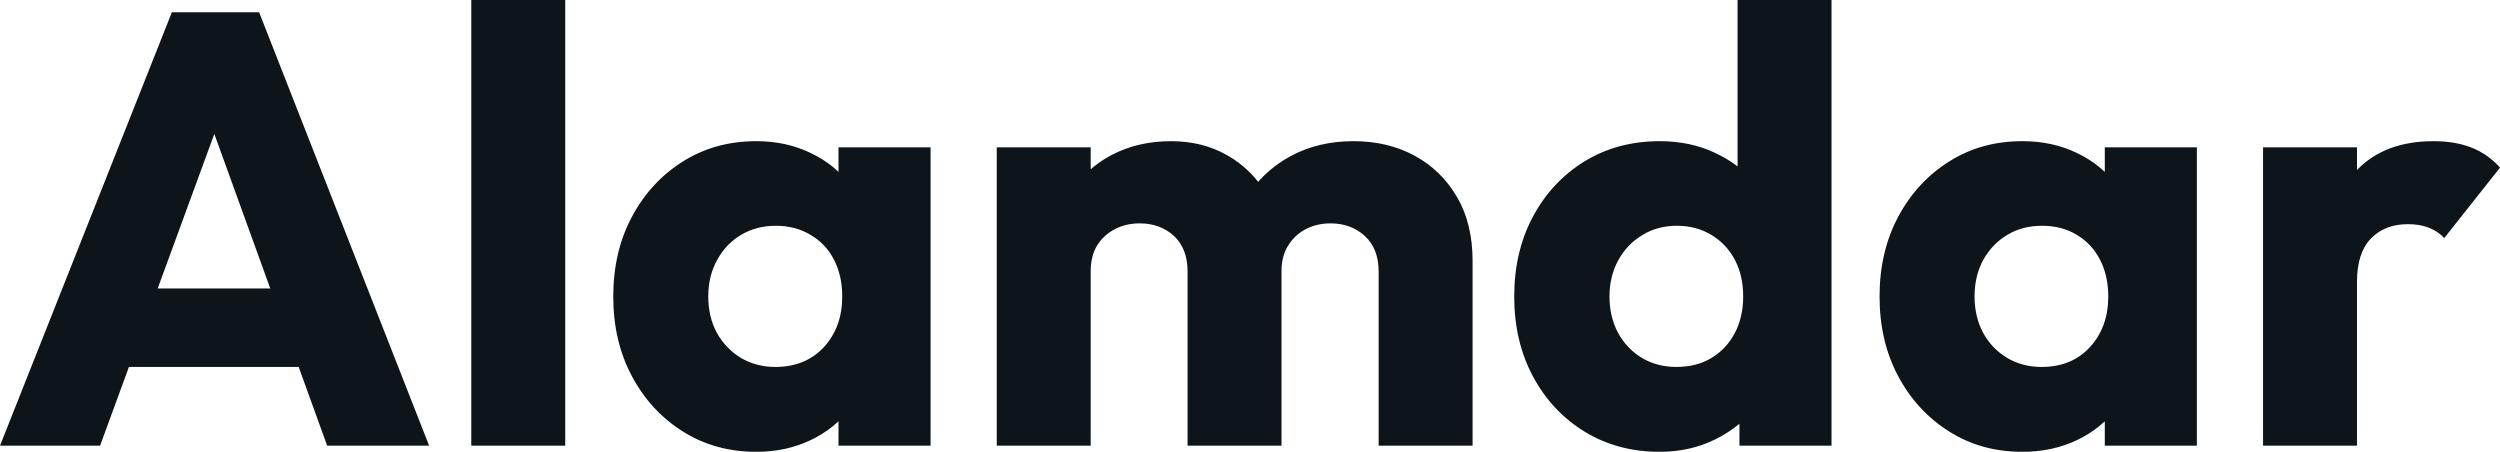 <svg fill="#0d141a" viewBox="0 0 93.679 16.928" height="100%" width="100%" xmlns="http://www.w3.org/2000/svg"><path preserveAspectRatio="none" d="M3.75 16.70L0 16.70L6.44 0.46L9.71 0.46L16.08 16.70L12.26 16.70L7.38 3.22L8.69 3.22L3.75 16.70ZM12.51 13.75L3.66 13.75L3.66 10.81L12.51 10.81L12.51 13.75ZM21.18 16.70L17.66 16.70L17.66 0L21.18 0L21.18 16.70ZM28.34 16.93L28.34 16.93Q26.80 16.93 25.59 16.17Q24.38 15.41 23.68 14.10Q22.98 12.79 22.98 11.11L22.98 11.11Q22.98 9.43 23.68 8.12Q24.38 6.81 25.59 6.05Q26.80 5.29 28.34 5.29L28.34 5.29Q29.46 5.29 30.37 5.73Q31.28 6.16 31.86 6.93Q32.43 7.71 32.50 8.69L32.50 8.69L32.50 13.52Q32.43 14.51 31.87 15.28Q31.30 16.05 30.38 16.49Q29.46 16.93 28.34 16.93ZM29.05 13.75L29.05 13.75Q30.18 13.75 30.87 13.01Q31.56 12.26 31.56 11.11L31.56 11.11Q31.56 10.33 31.25 9.73Q30.94 9.13 30.37 8.80Q29.81 8.46 29.07 8.46L29.07 8.46Q28.34 8.46 27.77 8.80Q27.21 9.13 26.88 9.73Q26.54 10.33 26.54 11.11L26.54 11.11Q26.54 11.87 26.86 12.47Q27.19 13.06 27.76 13.41Q28.34 13.75 29.05 13.75ZM34.87 16.70L31.42 16.70L31.42 13.69L31.95 10.97L31.42 8.26L31.42 5.52L34.87 5.52L34.87 16.70ZM40.87 16.70L37.35 16.70L37.35 5.52L40.87 5.52L40.87 16.70ZM48.02 16.70L44.50 16.70L44.50 10.17Q44.50 9.32 43.99 8.84Q43.47 8.37 42.71 8.37L42.71 8.37Q42.18 8.37 41.77 8.59Q41.35 8.81 41.11 9.20Q40.87 9.59 40.87 10.17L40.87 10.17L39.51 9.57Q39.51 8.23 40.09 7.28Q40.66 6.33 41.65 5.81Q42.64 5.29 43.88 5.29L43.88 5.29Q45.06 5.29 45.99 5.82Q46.92 6.35 47.47 7.29Q48.02 8.23 48.02 9.55L48.02 9.55L48.02 16.70ZM55.18 16.70L51.66 16.70L51.66 10.17Q51.66 9.32 51.14 8.84Q50.62 8.37 49.86 8.37L49.86 8.37Q49.34 8.37 48.92 8.59Q48.51 8.81 48.27 9.20Q48.02 9.59 48.02 10.17L48.02 10.17L46 9.89Q46.05 8.46 46.68 7.44Q47.31 6.42 48.36 5.85Q49.40 5.29 50.72 5.29L50.72 5.29Q52.00 5.29 53.00 5.83Q54.00 6.37 54.59 7.37Q55.18 8.37 55.18 9.78L55.18 9.78L55.18 16.70ZM62.19 16.93L62.19 16.93Q60.61 16.93 59.37 16.17Q58.14 15.41 57.44 14.10Q56.74 12.79 56.74 11.11L56.74 11.11Q56.74 9.43 57.44 8.12Q58.14 6.81 59.37 6.05Q60.61 5.29 62.19 5.29L62.19 5.29Q63.34 5.29 64.27 5.73Q65.20 6.16 65.81 6.93Q66.42 7.71 66.49 8.69L66.49 8.69L66.49 13.41Q66.42 14.40 65.83 15.19Q65.23 15.99 64.28 16.46Q63.34 16.93 62.19 16.93ZM62.81 13.75L62.81 13.75Q63.57 13.75 64.12 13.42Q64.68 13.09 65.00 12.49Q65.32 11.89 65.32 11.11L65.32 11.11Q65.32 10.33 65.01 9.74Q64.70 9.15 64.14 8.81Q63.57 8.46 62.84 8.46L62.84 8.46Q62.10 8.46 61.54 8.81Q60.97 9.15 60.64 9.75Q60.31 10.35 60.31 11.11L60.31 11.11Q60.31 11.87 60.63 12.47Q60.95 13.06 61.52 13.41Q62.10 13.75 62.81 13.75ZM68.63 0L68.63 16.70L65.18 16.70L65.18 13.69L65.71 10.97L65.11 8.26L65.11 0L68.63 0ZM75.78 16.93L75.78 16.93Q74.24 16.93 73.04 16.17Q71.83 15.41 71.13 14.10Q70.43 12.79 70.43 11.11L70.43 11.11Q70.43 9.43 71.13 8.12Q71.83 6.81 73.04 6.05Q74.24 5.29 75.78 5.29L75.78 5.29Q76.91 5.29 77.82 5.73Q78.73 6.16 79.30 6.93Q79.88 7.71 79.95 8.69L79.95 8.69L79.95 13.52Q79.88 14.51 79.32 15.28Q78.75 16.05 77.83 16.49Q76.91 16.93 75.78 16.93ZM76.50 13.75L76.50 13.75Q77.63 13.75 78.31 13.01Q79.00 12.26 79.00 11.11L79.00 11.11Q79.00 10.33 78.69 9.73Q78.38 9.13 77.82 8.80Q77.26 8.46 76.52 8.46L76.52 8.46Q75.78 8.46 75.22 8.80Q74.66 9.13 74.32 9.73Q73.99 10.33 73.99 11.11L73.99 11.11Q73.99 11.87 74.31 12.47Q74.63 13.06 75.21 13.41Q75.78 13.75 76.50 13.75ZM82.32 16.70L78.87 16.70L78.87 13.69L79.40 10.97L78.87 8.26L78.87 5.52L82.32 5.52L82.32 16.70ZM88.32 16.70L84.80 16.70L84.80 5.52L88.32 5.52L88.32 16.70ZM88.32 10.56L88.32 10.56L86.85 9.41Q87.28 7.45 88.32 6.37Q89.36 5.29 91.19 5.29L91.19 5.29Q92 5.29 92.61 5.53Q93.22 5.77 93.68 6.28L93.68 6.28L91.59 8.92Q91.36 8.67 91.01 8.53Q90.67 8.40 90.23 8.40L90.23 8.40Q89.36 8.40 88.84 8.94Q88.32 9.48 88.32 10.56Z"></path></svg>
